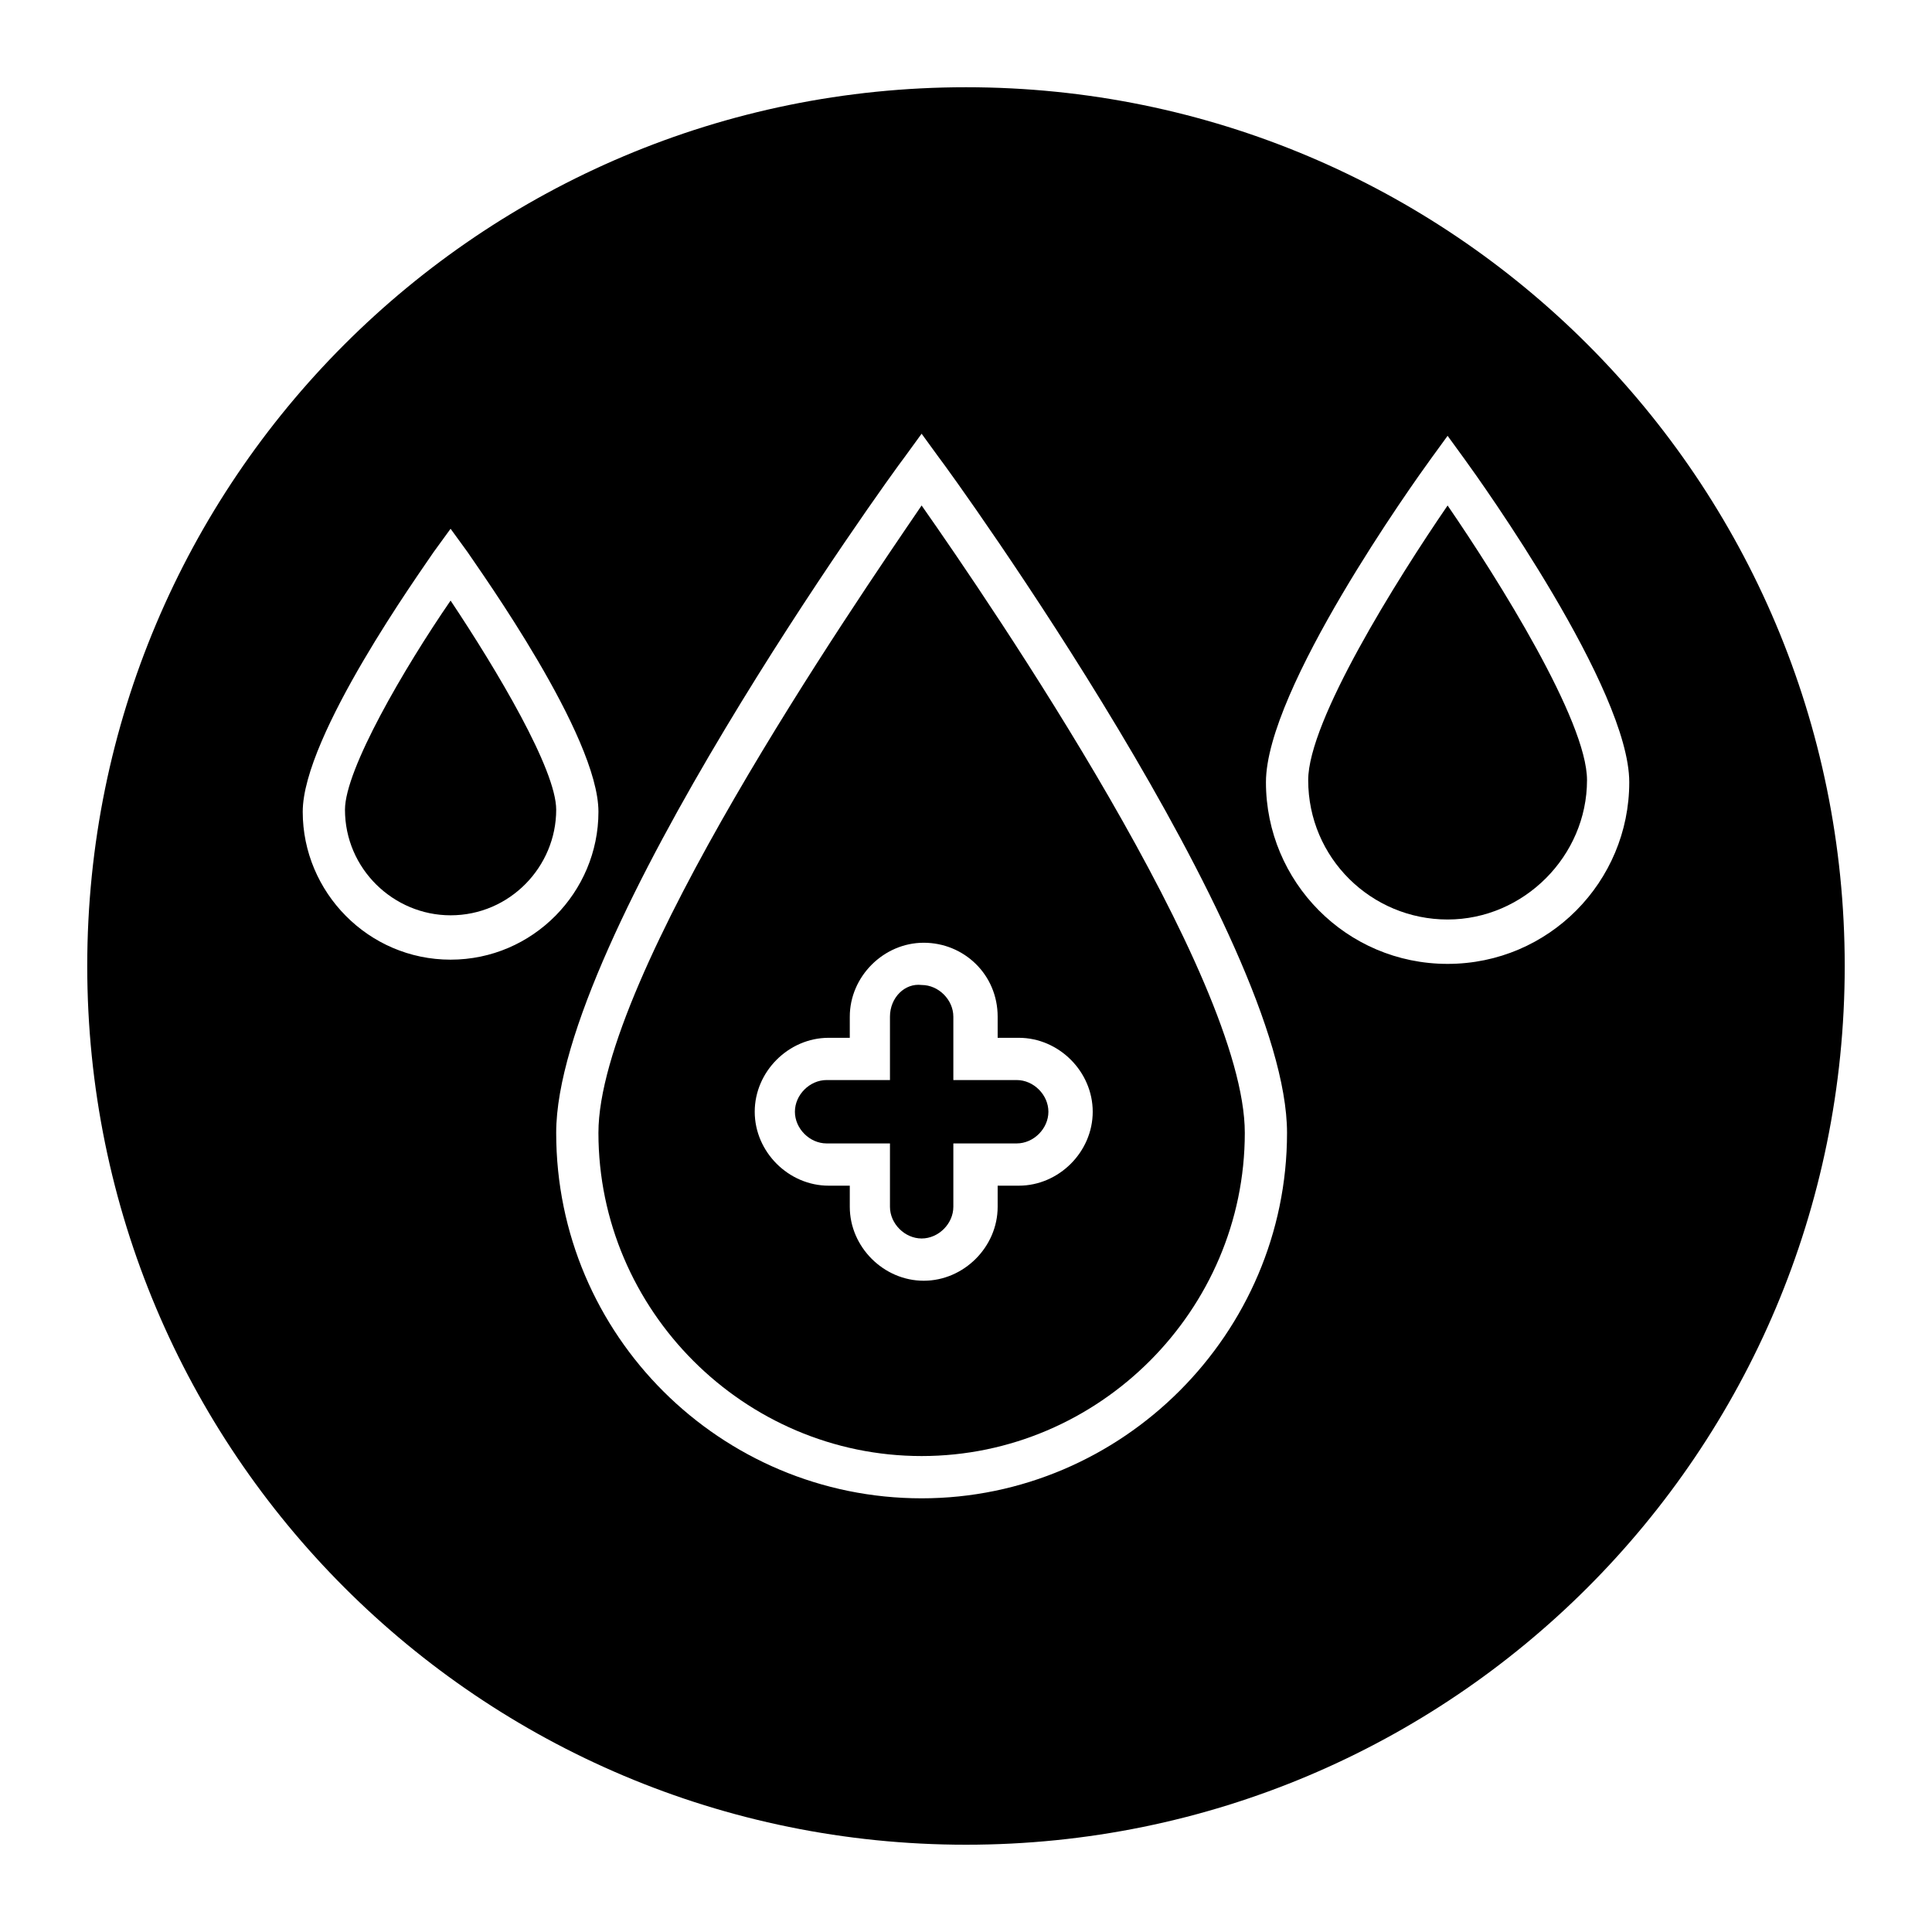<?xml version="1.0" encoding="UTF-8"?>
<!-- The Best Svg Icon site in the world: iconSvg.co, Visit us! https://iconsvg.co -->
<svg fill="#000000" width="800px" height="800px" version="1.1" viewBox="144 144 512 512" xmlns="http://www.w3.org/2000/svg">
 <g>
  <path d="m379.85 413.43v16.793h-16.793c-4.477 0-8.398 3.918-8.398 8.398 0 4.477 3.918 8.398 8.398 8.398h16.793v16.793c0 4.477 3.918 8.398 8.398 8.398 4.477 0 8.398-3.918 8.398-8.398v-16.793h16.793c4.477 0 8.398-3.918 8.398-8.398 0-4.477-3.918-8.398-8.398-8.398h-16.793v-16.793c0-4.477-3.918-8.398-8.398-8.398-4.481-0.559-8.398 3.359-8.398 8.398z"/>
  <path d="m302.59 444.22c0 47.023 38.625 85.648 85.648 85.648 47.023 0 85.648-38.625 85.648-85.648 0-41.426-67.176-139.95-85.648-166.26-17.914 26.309-85.648 124.83-85.648 166.26zm105.8-30.789v5.598h5.598c10.637 0 19.594 8.957 19.594 19.594s-8.957 19.594-19.594 19.594h-5.598v5.598c0 10.637-8.957 19.594-19.594 19.594s-19.594-8.957-19.594-19.594v-5.598h-5.598c-10.637 0-19.594-8.957-19.594-19.594s8.957-19.594 19.594-19.594h5.598v-5.598c0-10.637 8.957-19.594 19.594-19.594s19.594 8.398 19.594 19.594z"/>
  <path d="m263.41 303.16c-12.316 17.914-27.988 44.781-27.988 55.418 0 15.676 12.875 27.988 27.988 27.988 15.676 0 27.988-12.875 27.988-27.988 0-10.637-15.672-36.945-27.988-55.418z"/>
  <path d="m400 167.12c-128.75 0-232.88 104.12-232.88 232.88 0 128.75 104.12 232.87 232.88 232.87 128.75 0 232.87-104.12 232.87-232.87 0-128.75-104.12-232.88-232.87-232.88zm-136.59 231.2c-21.832 0-39.184-17.914-39.184-39.184 0-20.152 31.348-63.816 34.707-68.855l4.477-6.156 4.477 6.156c3.359 5.039 34.707 48.703 34.707 68.855 0 21.27-17.352 39.184-39.184 39.184zm124.83 142.75c-53.18 0-96.844-43.105-96.844-96.844 0-51.5 88.445-174.09 92.363-179.13l4.477-6.156 4.477 6.156c3.918 5.039 92.363 127.63 92.363 179.13 0.008 53.18-43.656 96.844-96.836 96.844zm139.39-141.63c-26.871 0-48.141-21.832-48.141-48.141 0-24.629 39.184-79.488 43.664-85.648l4.477-6.156 4.477 6.156c4.477 6.156 43.664 61.016 43.664 85.648 0.004 26.309-21.27 48.141-48.141 48.141z"/>
  <path d="m527.63 277.96c-13.434 19.594-36.945 57.098-36.945 72.773 0 20.711 16.793 36.945 36.945 36.945s36.945-16.793 36.945-36.945c0.004-15.676-23.508-53.18-36.945-72.773z"/>
 </g>
</svg>